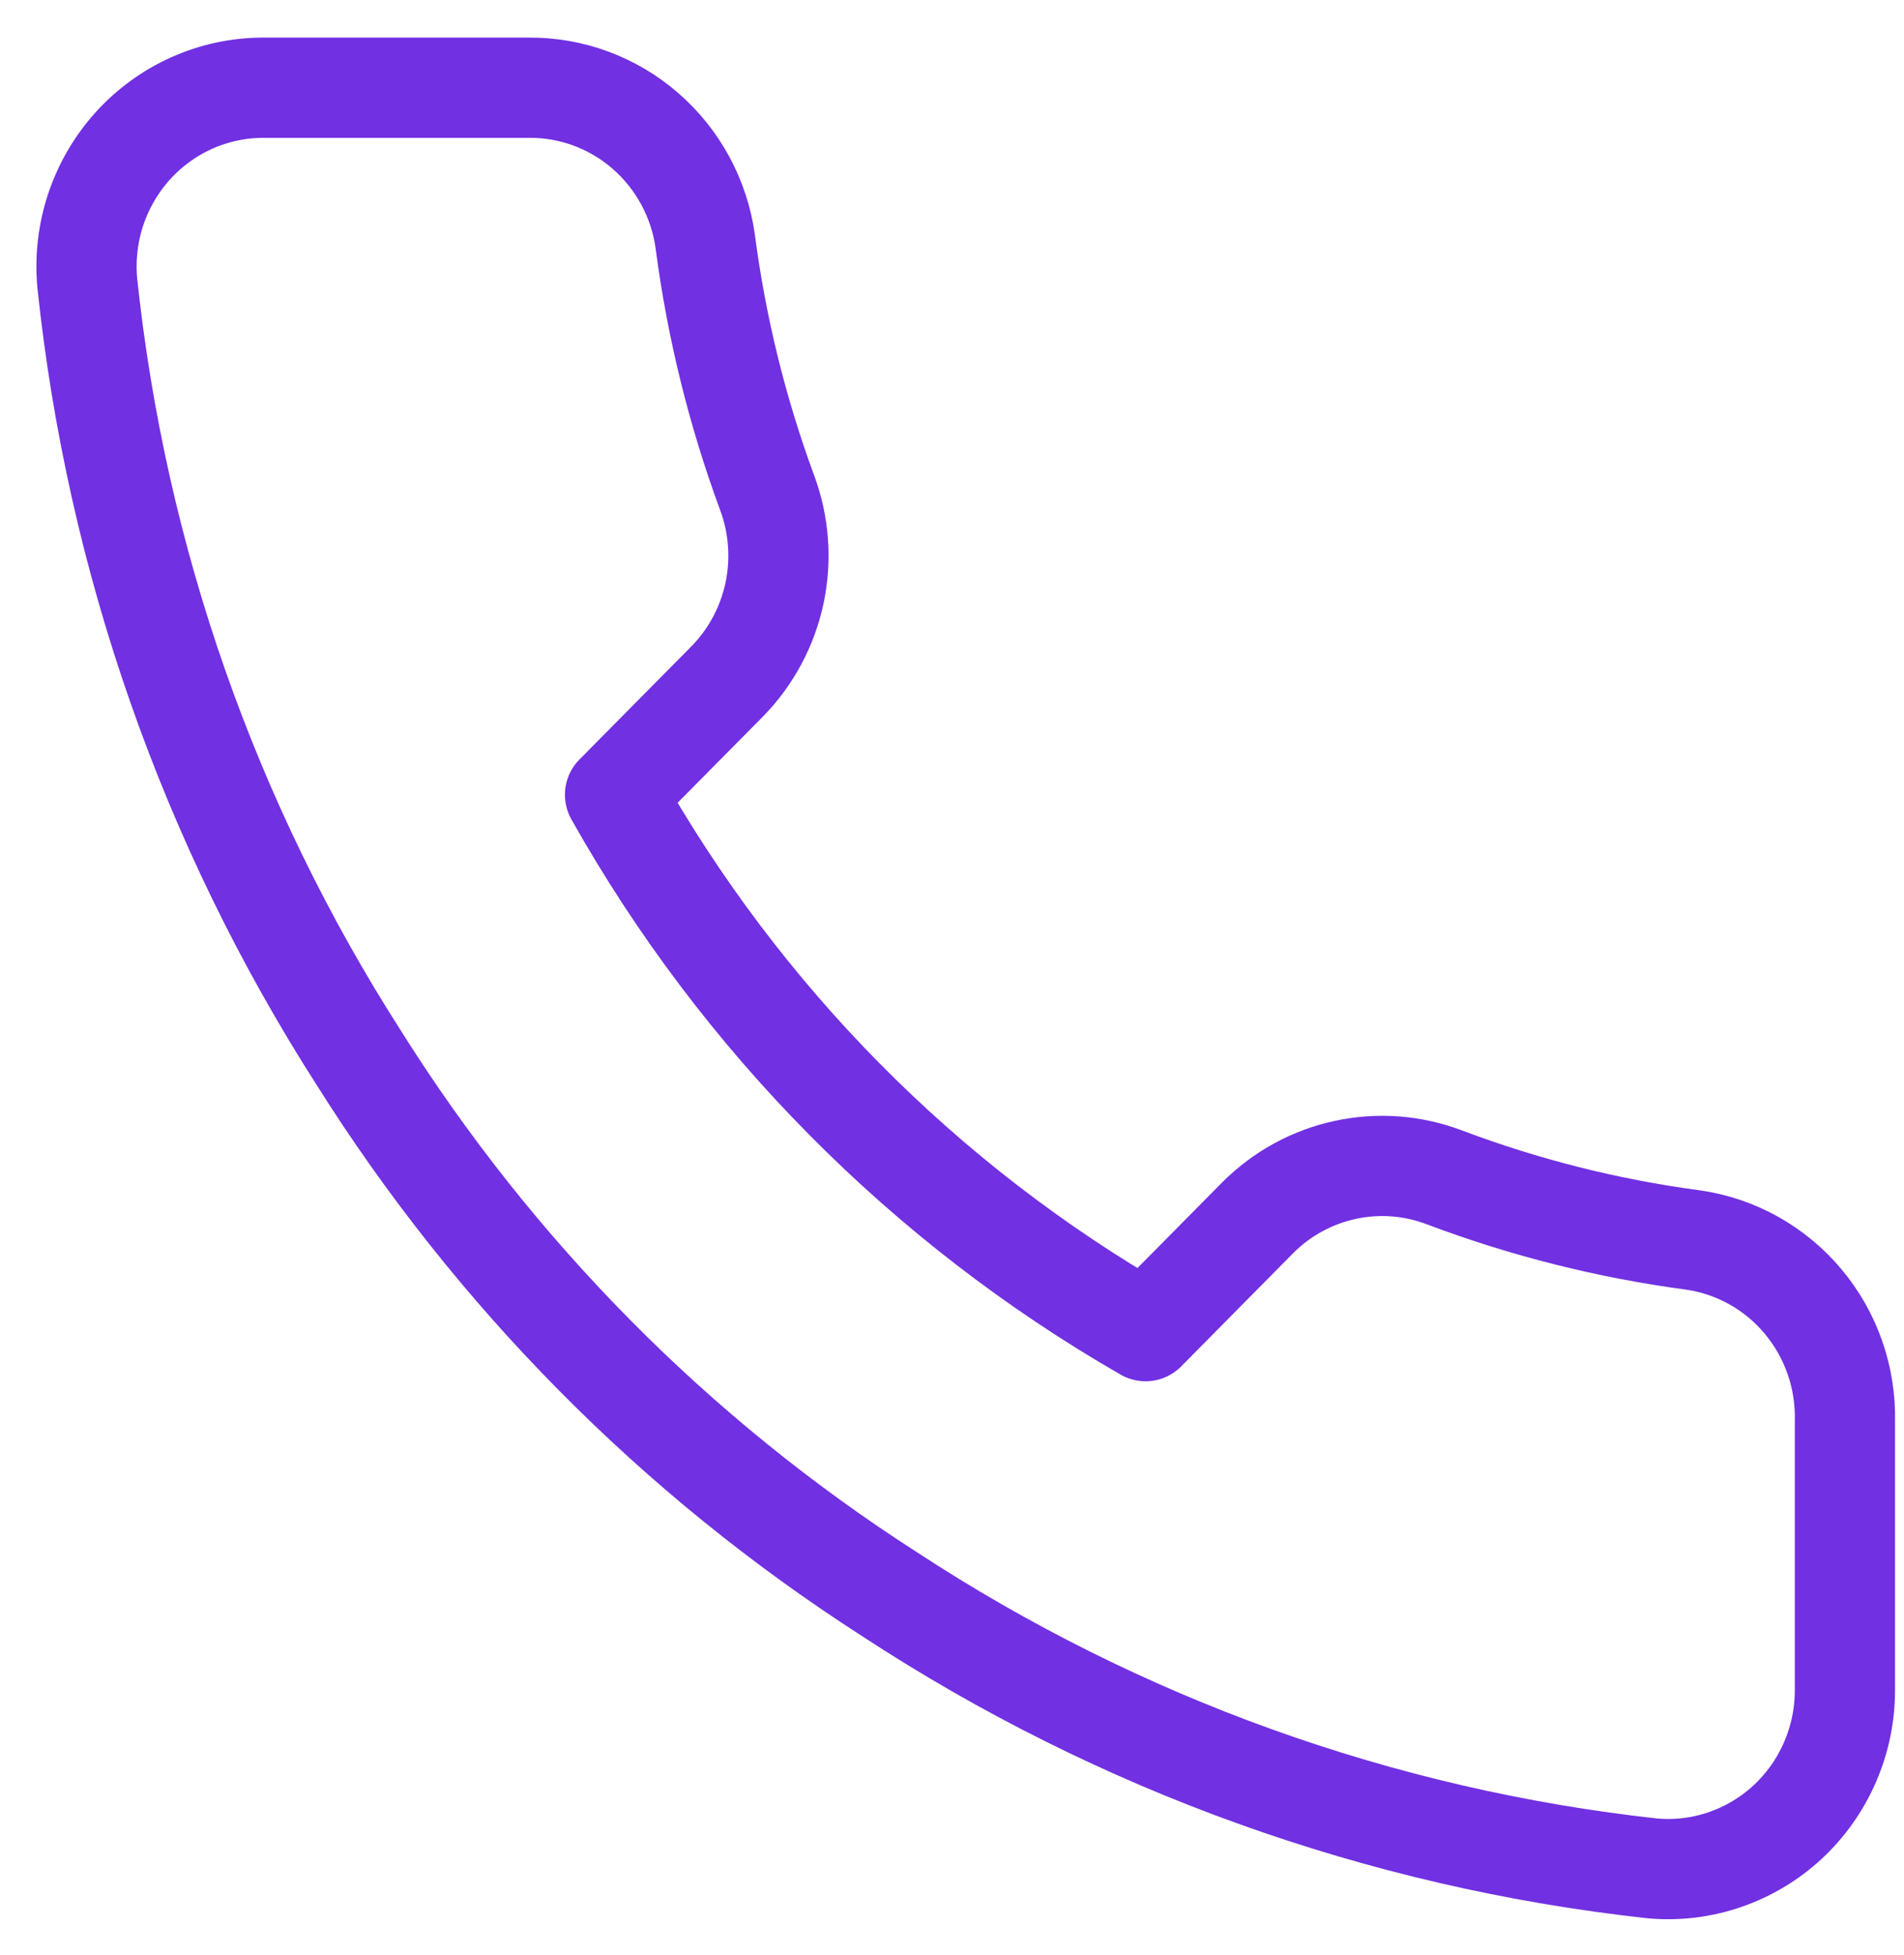 <?xml version="1.0" encoding="UTF-8"?>
<svg xmlns="http://www.w3.org/2000/svg" width="38" height="39" viewBox="0 0 38 39" fill="none">
  <path d="M36.821 28.358V33.708C36.823 34.205 36.722 34.696 36.525 35.151C36.328 35.607 36.04 36.015 35.678 36.351C35.315 36.687 34.888 36.942 34.422 37.101C33.957 37.261 33.464 37.32 32.974 37.275C27.544 36.679 22.328 34.803 17.746 31.8C13.482 29.062 9.867 25.409 7.158 21.1C4.176 16.447 2.32 11.15 1.741 5.638C1.697 5.144 1.755 4.647 1.911 4.178C2.068 3.709 2.319 3.278 2.649 2.912C2.98 2.546 3.382 2.254 3.83 2.054C4.278 1.854 4.762 1.75 5.252 1.75H10.546C11.402 1.741 12.233 2.048 12.882 2.612C13.531 3.176 13.956 3.96 14.075 4.817C14.299 6.529 14.713 8.211 15.31 9.829C15.548 10.467 15.599 11.161 15.459 11.828C15.318 12.494 14.991 13.107 14.517 13.591L12.275 15.856C14.787 20.321 18.445 24.018 22.863 26.557L25.104 24.292C25.584 23.812 26.189 23.482 26.849 23.34C27.509 23.197 28.196 23.249 28.827 23.489C30.428 24.093 32.092 24.512 33.786 24.738C34.643 24.86 35.426 25.296 35.985 25.964C36.545 26.631 36.842 27.483 36.821 28.358Z" stroke="#7130E2" stroke-width="2" stroke-linecap="round" stroke-linejoin="round"></path>
</svg>
